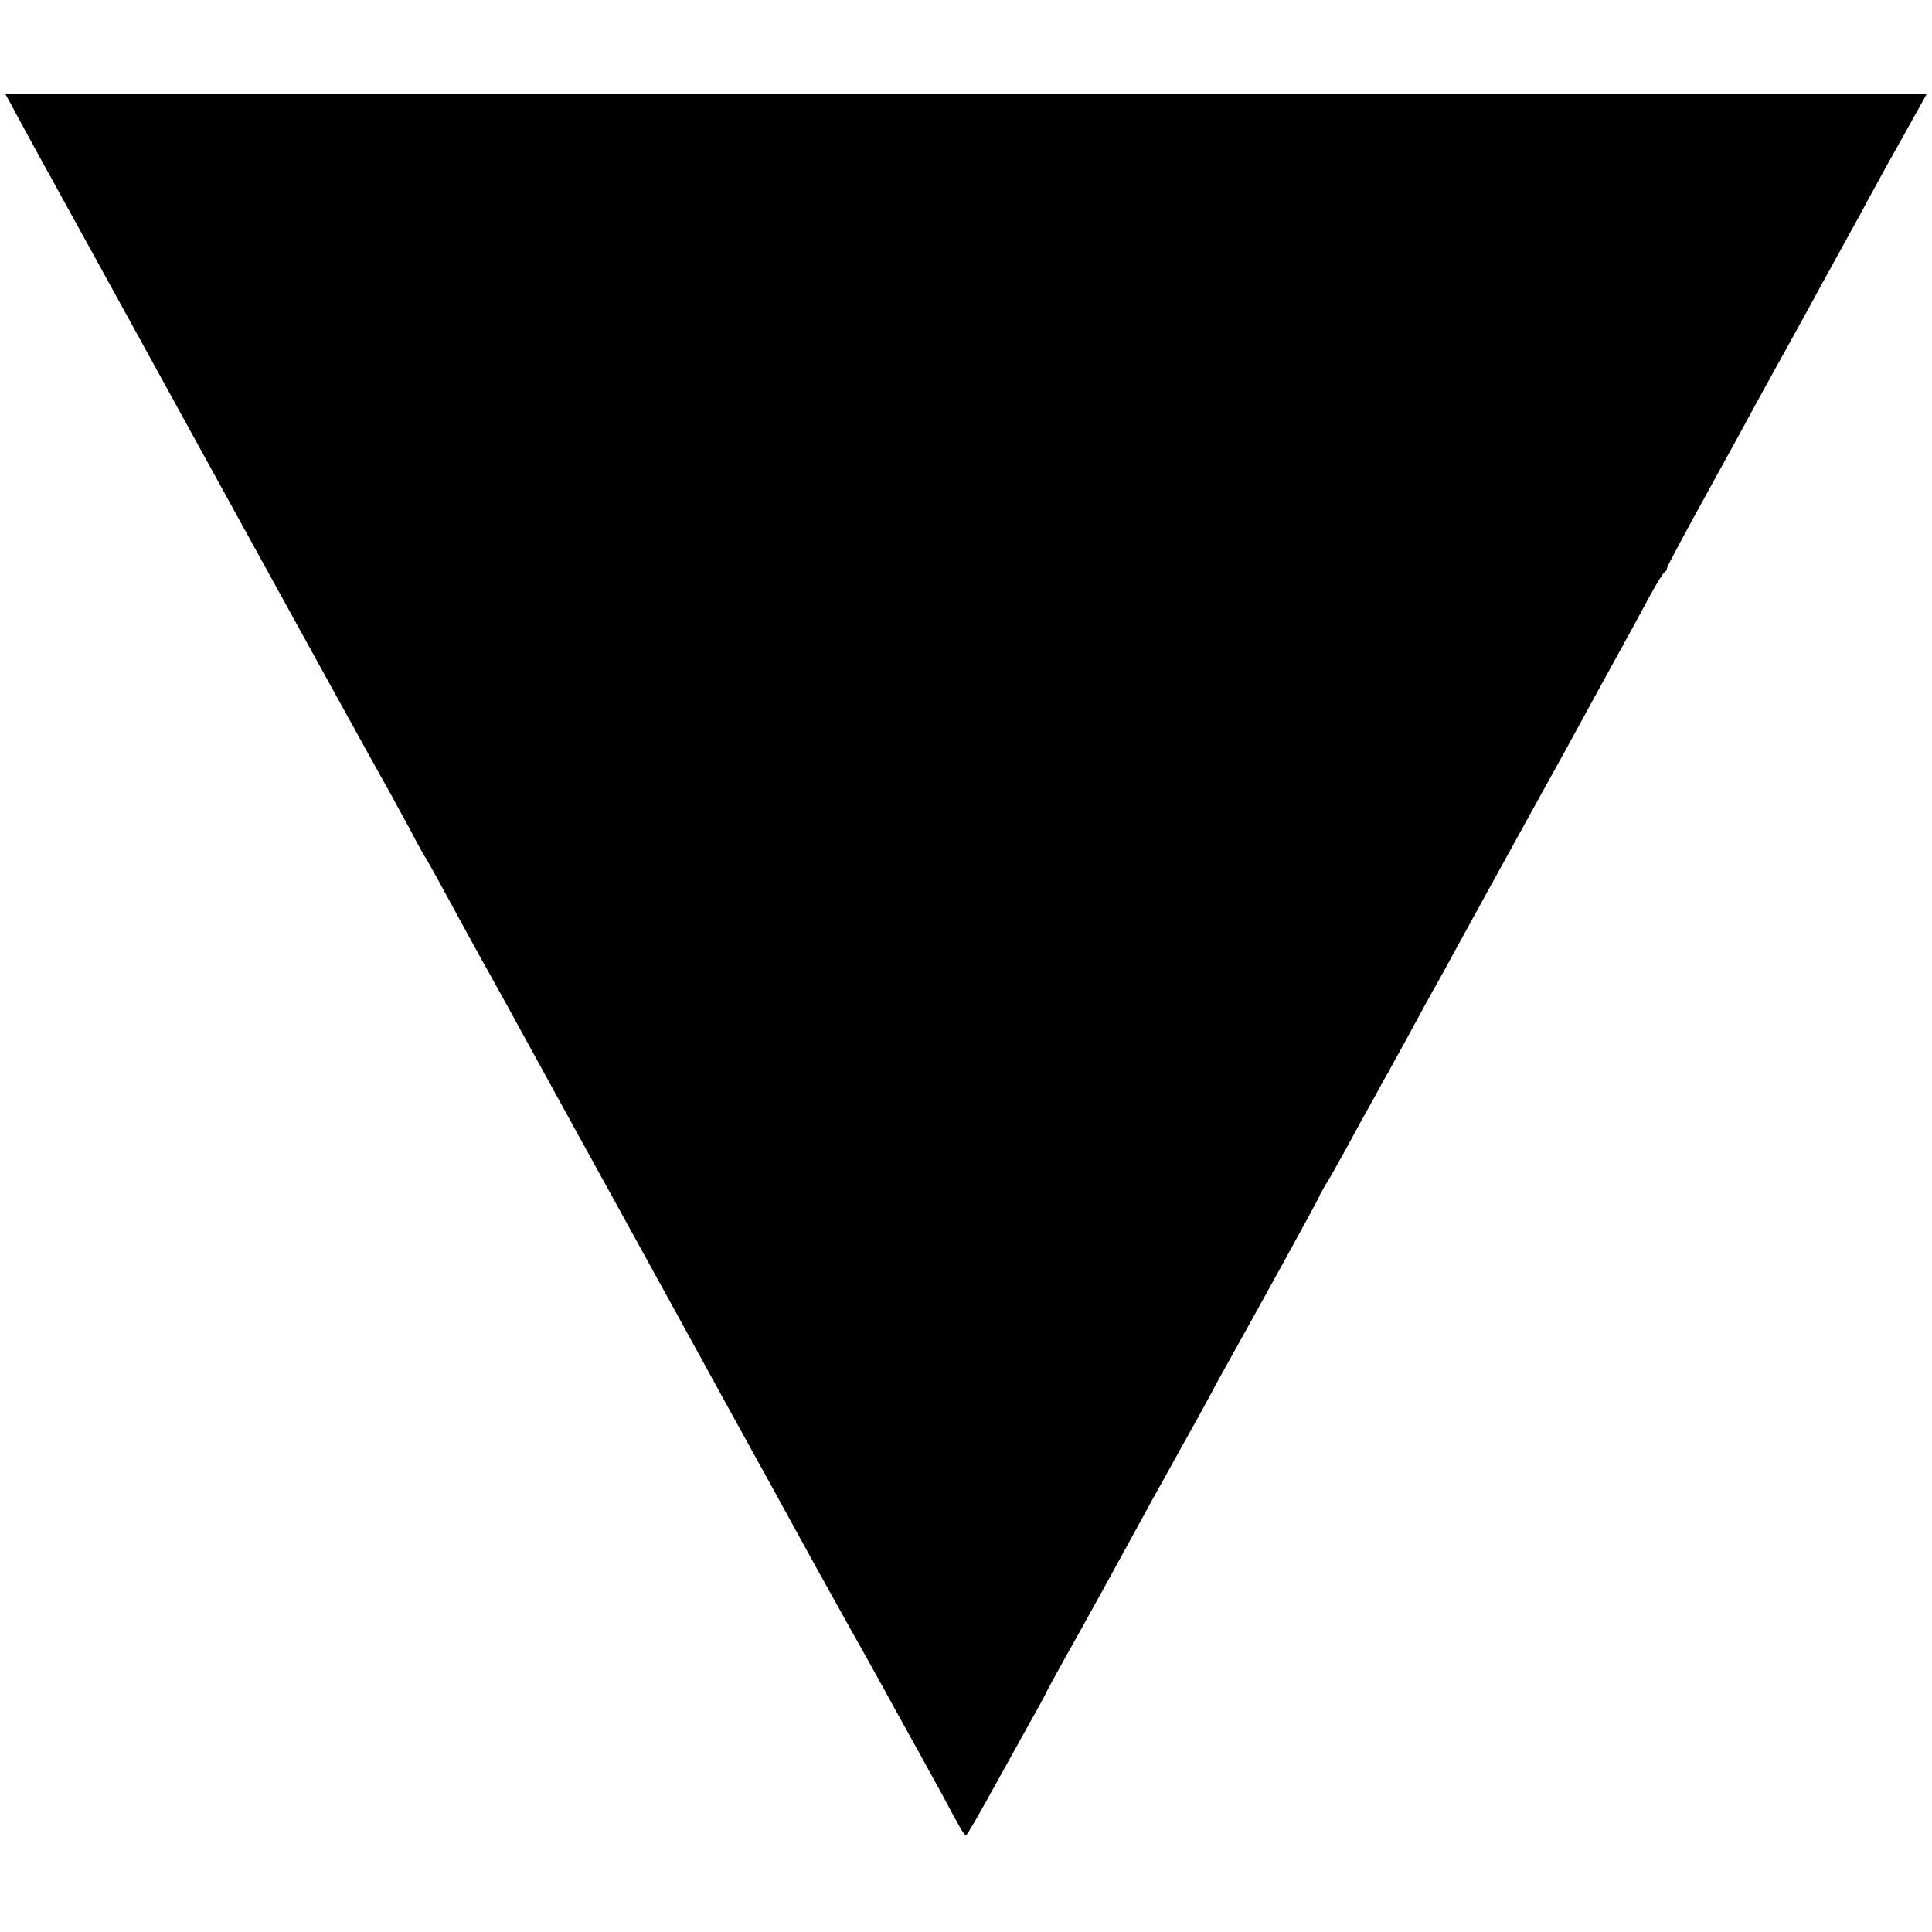 <?xml version="1.0" standalone="no"?>
<!DOCTYPE svg PUBLIC "-//W3C//DTD SVG 20010904//EN"
 "http://www.w3.org/TR/2001/REC-SVG-20010904/DTD/svg10.dtd">
<svg version="1.0" xmlns="http://www.w3.org/2000/svg"
 width="700pt" height="700pt" viewBox="0 0 700 700"
 preserveAspectRatio="xMidYMid meet">
<g transform="translate(0,700) scale(0.1,-0.1)"
fill="#000000" stroke="none">
<path d="M34 6633 c8 -16 59 -109 113 -208 55 -99 348 -632 652 -1185 551
-1001 579 -1050 620 -1123 12 -22 42 -78 68 -125 25 -48 49 -91 53 -97 7 -9
63 -111 160 -290 18 -33 43 -78 55 -100 13 -22 47 -85 78 -140 30 -55 116
-212 192 -350 76 -137 151 -275 168 -305 73 -132 407 -739 429 -780 54 -97
297 -539 333 -605 21 -38 79 -142 128 -230 50 -88 103 -185 120 -215 16 -30
62 -113 102 -185 40 -71 90 -164 113 -205 58 -110 76 -140 82 -140 3 0 48 77
100 172 52 94 114 206 137 247 24 42 46 83 50 91 3 8 36 69 73 135 58 102 213
384 317 575 17 30 62 111 100 180 39 69 86 154 105 190 19 36 46 85 60 110
122 218 338 611 338 615 0 3 11 22 23 43 13 20 43 73 67 117 24 44 51 94 60
110 9 17 32 57 50 90 18 33 40 74 50 90 9 17 34 62 55 100 67 124 97 179 129
235 17 30 42 76 56 102 14 26 104 190 200 364 96 174 189 342 206 373 50 92
215 393 239 436 12 22 41 76 65 120 24 44 48 82 52 83 4 2 8 8 8 14 0 5 64
125 142 266 78 141 155 282 171 312 16 30 51 93 77 140 26 47 101 182 165 300
65 118 129 235 143 260 13 25 40 74 60 110 19 36 63 115 97 175 34 61 67 120
74 133 l12 22 -3481 0 -3481 0 15 -27z"/>
</g>
</svg>
